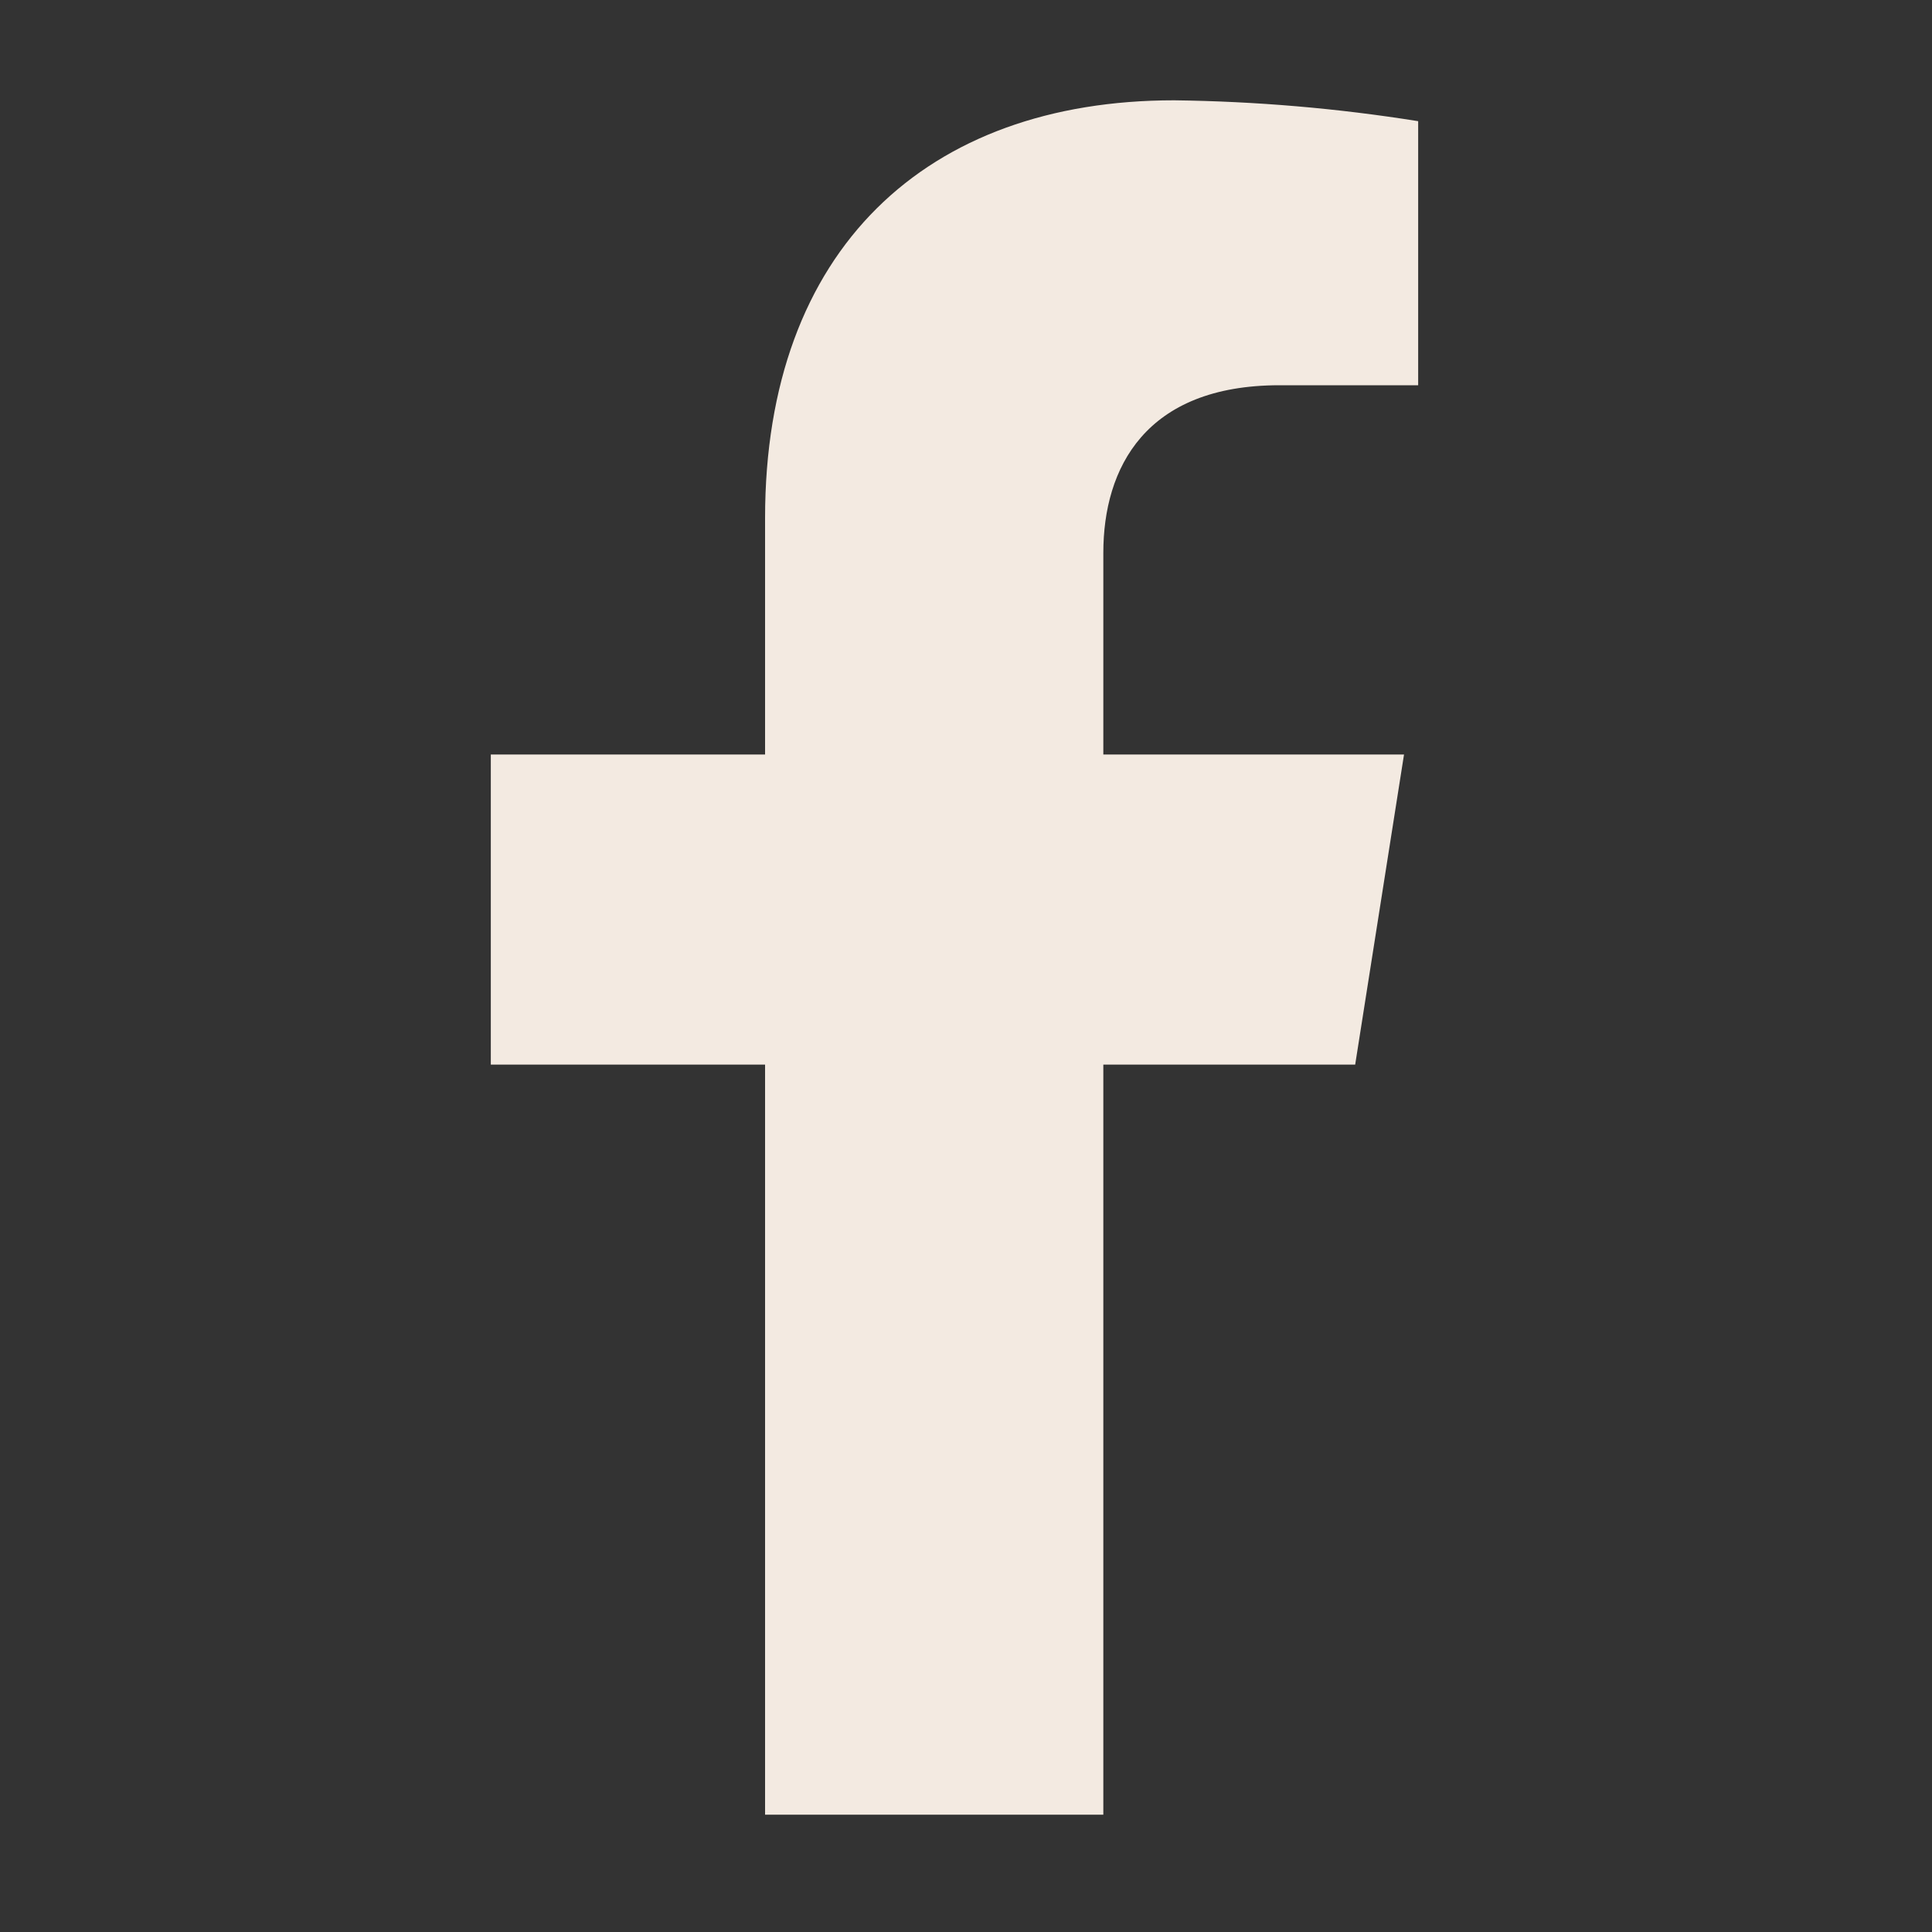<svg width="25" height="25" viewBox="0 0 25 25" fill="none" xmlns="http://www.w3.org/2000/svg">
<rect x="0" y="0" width="25" height="25" fill="#333333" stroke="none"/>
<path d="M17.536 13.776L18.168 9.763H14.277V7.155C14.277 6.057 14.82 4.985 16.557 4.985H18.351V1.568C17.306 1.401 16.251 1.311 15.193 1.298C11.991 1.298 9.9 3.223 9.9 6.703V9.763H6.351V13.776H9.9V23.482H14.277V13.776H17.536Z" fill="#F3EAE1"/>
</svg>

